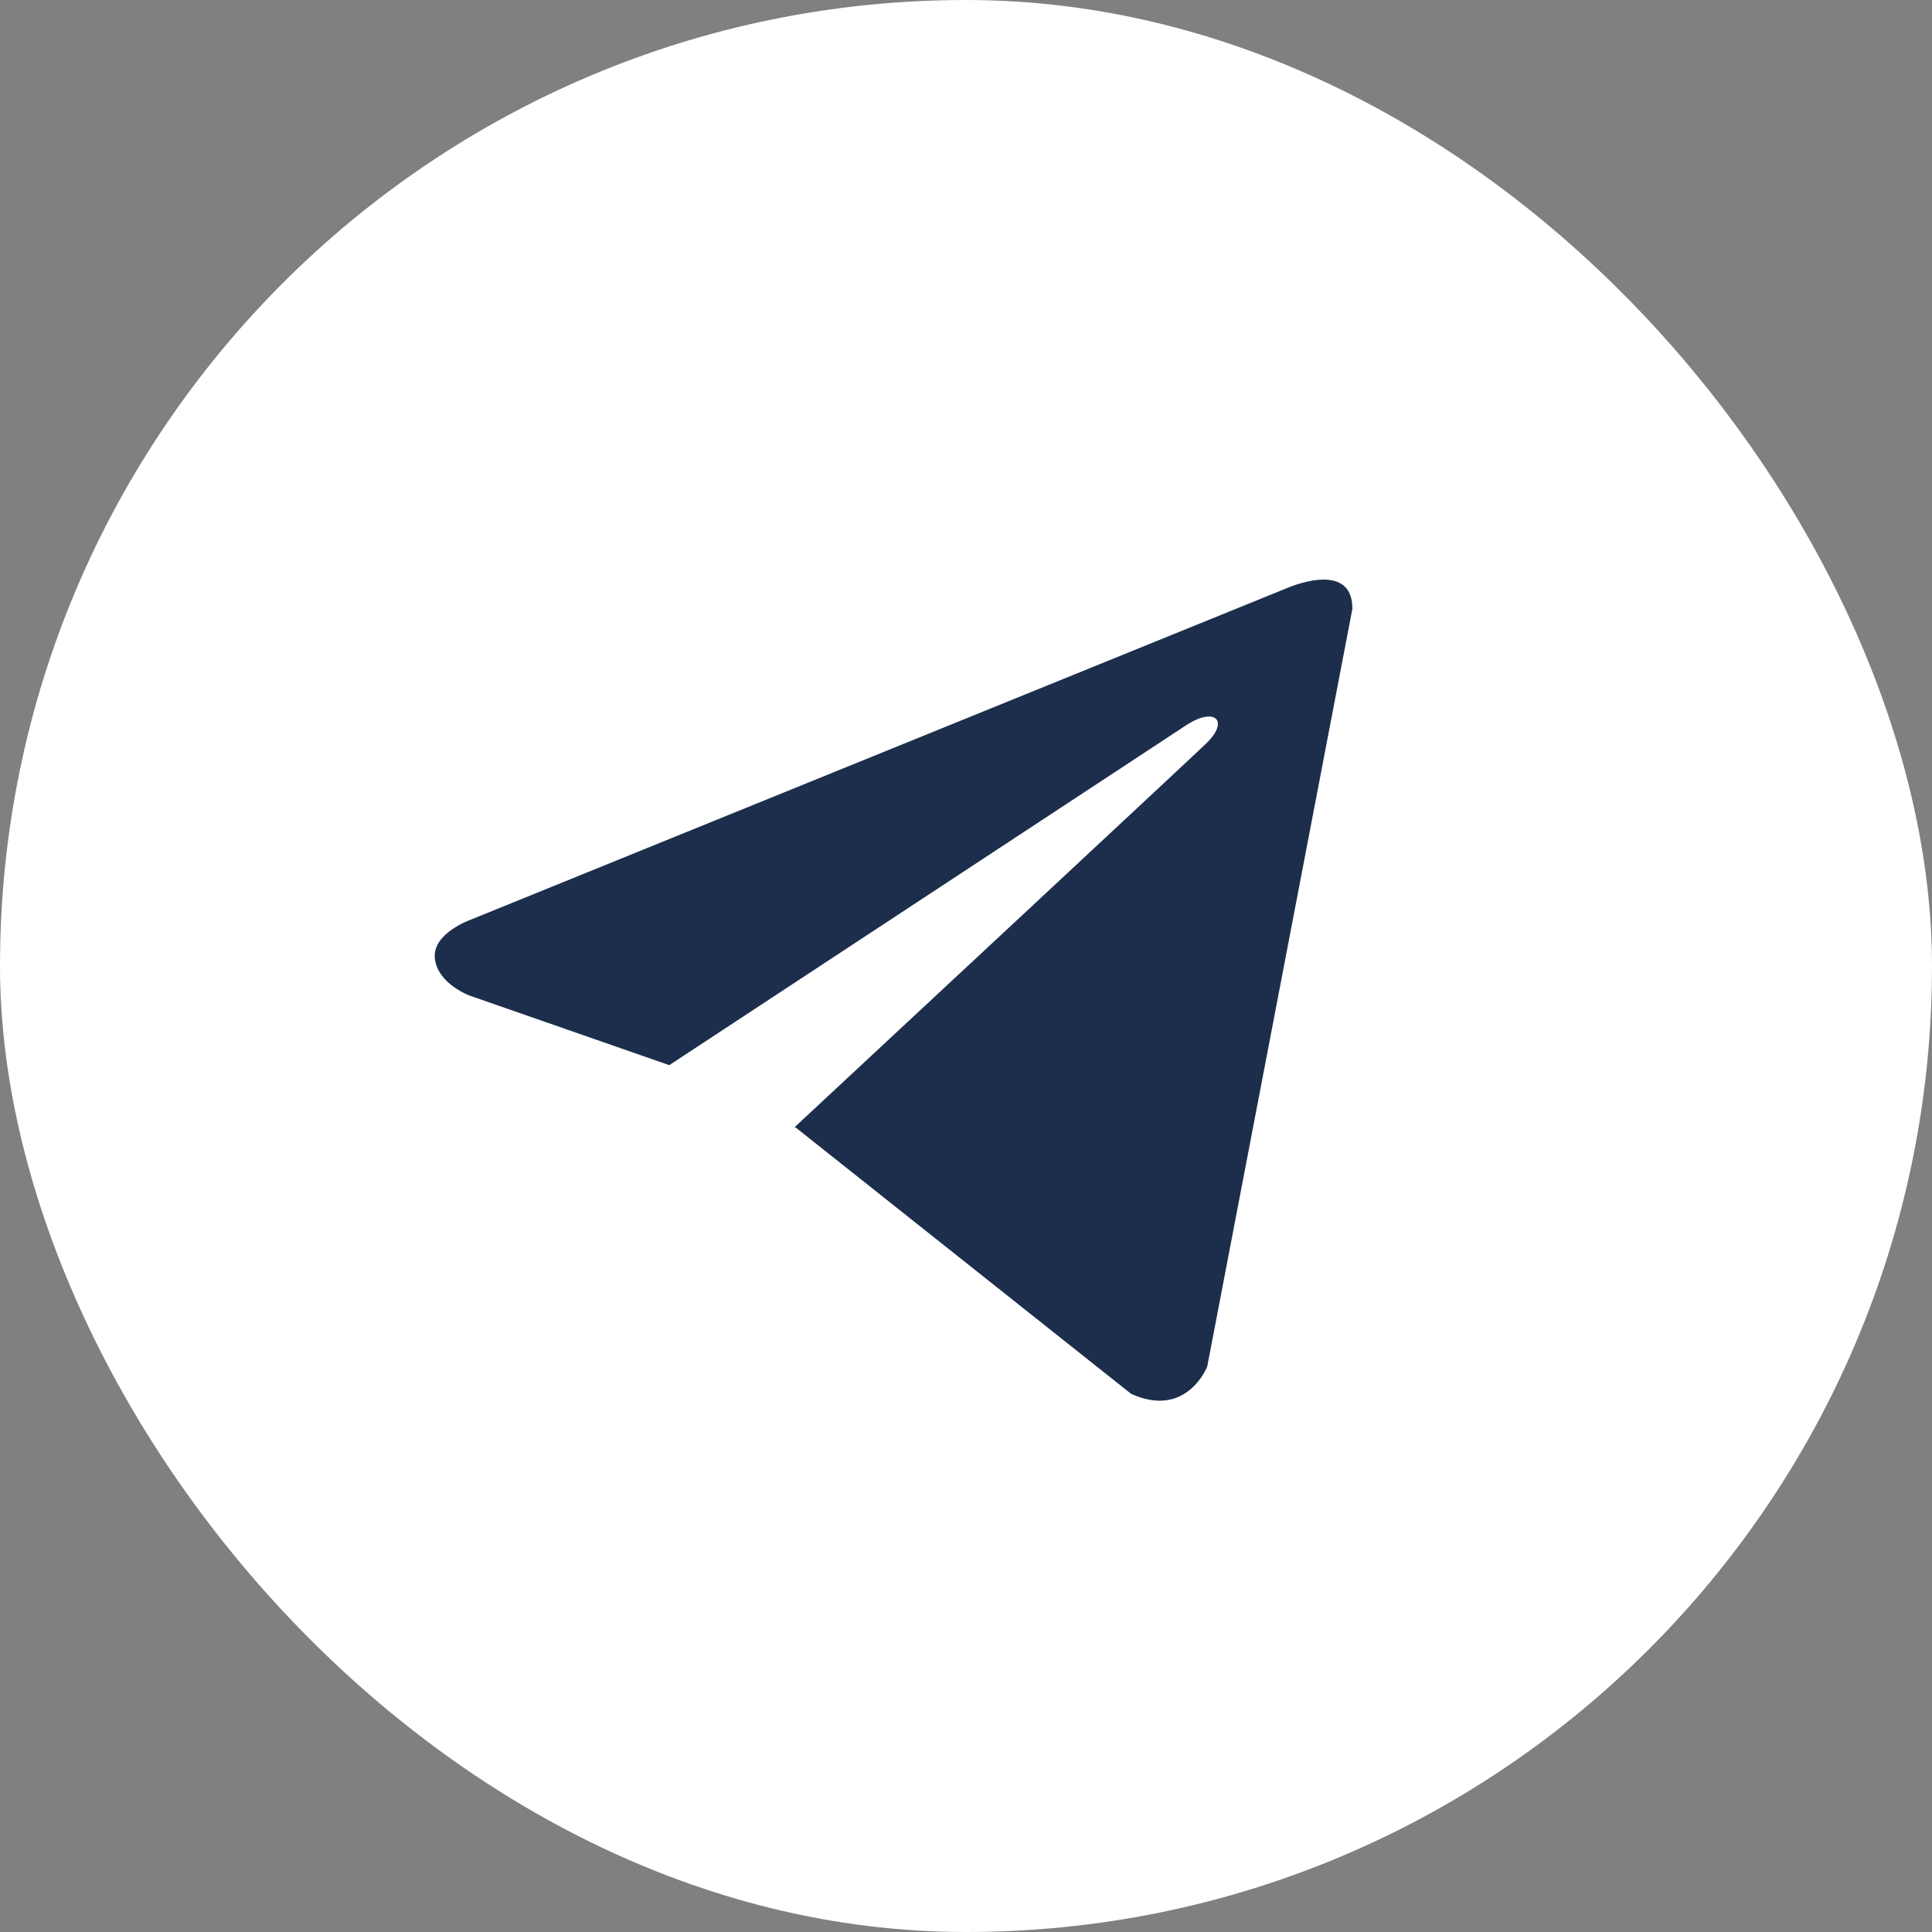 <svg width="120" height="120" viewBox="0 0 120 120" fill="none" xmlns="http://www.w3.org/2000/svg">
<rect x="0" y="0" width="120" height="120" fill="#808080" stroke="none"/>
<rect width="120" height="120" rx="60" fill="white"/>
<path d="M84 37.807L74.984 84.877C74.984 84.877 73.722 88.14 70.257 86.575L49.454 70.058L49.357 70.009C52.167 67.396 73.957 47.108 74.909 46.188C76.384 44.764 75.469 43.916 73.757 44.992L41.57 66.159L29.153 61.832C29.153 61.832 27.199 61.112 27.011 59.547C26.82 57.98 29.217 57.132 29.217 57.132L79.839 36.567C79.839 36.567 84 34.674 84 37.807Z" fill="#1C2E4C"/>
</svg>
